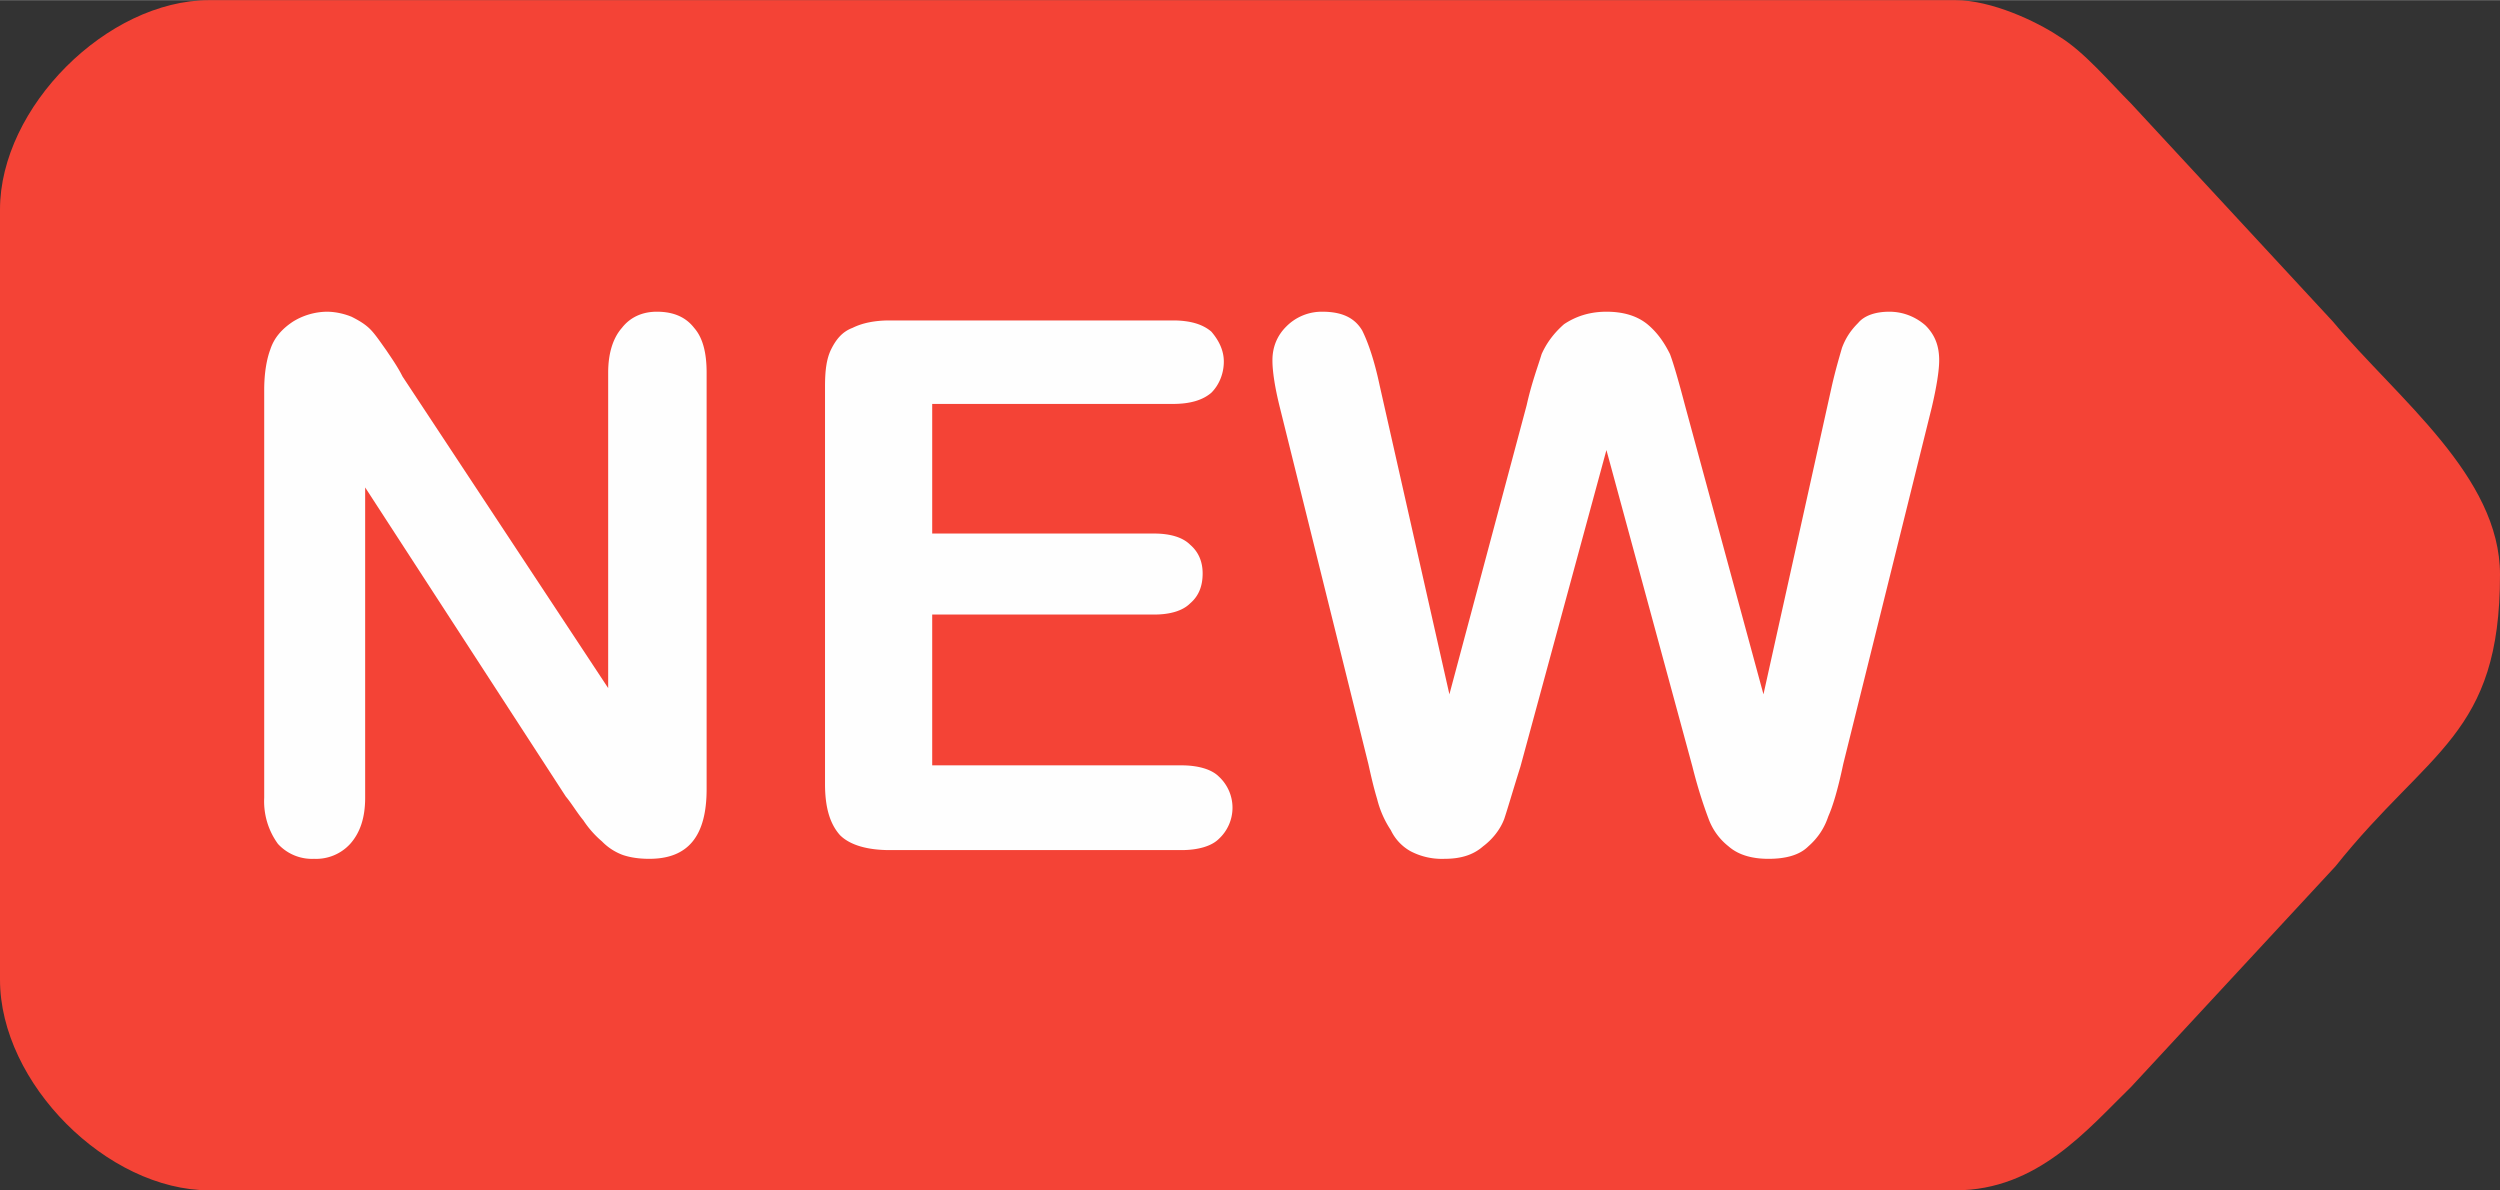 <svg xmlns="http://www.w3.org/2000/svg" xml:space="preserve" width="105" height="50" style="shape-rendering:geometricPrecision;text-rendering:geometricPrecision;image-rendering:optimizeQuality;fill-rule:evenodd;clip-rule:evenodd" viewBox="0 0 20.06 9.55"><rect x="0" y="0" width="20.06" height="9.55" fill="#333333" stroke="none"/><defs><style>.fil0{fill:#f44336}.fil1{fill:#fefefe;fill-rule:nonzero}</style></defs><g id="Слой_x0020_1"><g id="_1775540060992"><path d="M3.44 4.16c-.14.98.28 2.55-.42 2.41-.39-.08-.26-.83-.26-1.19V3.97c0-.45-.08-1.02.45-.99.3.01.53.51.67.72.19.29.37.57.56.85.1.16.17.27.28.44.06.08.09.13.14.21.05.07.02.04.07.1l.02.02.03.03.05.04V3.93c0-.37-.1-1.12.44-.94.32.11.21.84.21 1.22v1.41c0 .41.09 1.02-.45.95-.31-.04-.51-.45-.68-.73zm8.03-.24c-.21.36-.45 1.85-.68 2.37-.08.18-.21.31-.47.28-.43-.05-.5-.93-.67-1.58-.07-.29-.48-1.63-.35-1.86.08-.14.37-.23.52-.07.17.19.45 1.97.6 2.39.4-.95.37-2.5 1.05-2.48.62.02.64 1.5 1.02 2.48.17-.45.39-2.2.63-2.4.17-.15.43-.06.5.1.08.19-.02.46-.07.65-.17.67-.42 1.82-.6 2.41-.14.48-.67.49-.83.08zM7.09 5.96h1.46c.75-.01.6.52.2.56-.42.03-1.01 0-1.45 0-.54 0-.91.12-.92-.5-.01-.37-.04-2.64.04-2.81.15-.28.95-.18 1.28-.18.54 0 .99-.08 1.29.12.08.54-.32.43-.77.43H7.09v.85c.44 0 1.45-.07 1.76.09l-.01.35c-.28.18-1.32.09-1.75.09zM0 1.68v6.18c0 .83.86 1.69 1.68 1.69h14.01c.66 0 1.06-.49 1.41-.83l1.64-1.77c.75-.94 1.32-1.05 1.32-2.34 0-.79-.82-1.41-1.34-2.03L17.1.83c-.17-.17-.38-.42-.58-.54-.18-.12-.54-.29-.83-.29H1.68C.86 0 0 .86 0 1.68" class="fil0"/><path d="M2.1 2.35h11.65v4.48H2.1z" class="fil0"/><path d="m3.23 3.02 1.65 2.5V2.99c0-.16.04-.28.11-.36.07-.09.17-.13.28-.13.13 0 .23.04.3.13.07.08.1.2.1.36v3.34c0 .38-.15.56-.46.56q-.12 0-.21-.03a.45.45 0 0 1-.17-.11.8.8 0 0 1-.15-.17c-.05-.06-.09-.13-.14-.19L2.93 3.91V6.4c0 .16-.04.28-.12.37a.37.37 0 0 1-.29.12.37.37 0 0 1-.29-.12.58.58 0 0 1-.11-.37V3.13c0-.14.02-.25.05-.33.03-.09.09-.16.18-.22a.53.53 0 0 1 .27-.08c.08 0 .15.02.2.04.06.03.11.06.15.1s.08.1.13.17c.04.06.09.13.13.21" class="fil1"/><path id="_1" d="M9.41 3.24H7.48v1.04h1.78c.13 0 .23.03.29.09.07.06.1.14.1.23 0 .1-.03.18-.1.24-.06.06-.16.09-.29.09H7.48v1.21h2c.13 0 .24.03.3.09a.34.34 0 0 1 0 .5c-.06.06-.17.09-.3.09H7.14c-.18 0-.32-.04-.4-.12-.08-.09-.12-.22-.12-.41V3.1c0-.12.01-.22.05-.3s.09-.14.17-.17q.12-.06.3-.06h2.27c.14 0 .24.03.31.09.06.07.1.15.1.24 0 .1-.04.19-.1.25-.07.06-.17.09-.31.09" class="fil1"/><path id="_2" d="m13.58 6.15-.69-2.54-.69 2.54c-.06.19-.1.33-.13.42-.03.08-.09.16-.17.22-.08.07-.18.1-.31.1a.54.54 0 0 1-.27-.06.38.38 0 0 1-.16-.17.8.8 0 0 1-.11-.25c-.03-.1-.05-.19-.07-.28l-.71-2.86c-.04-.16-.06-.29-.06-.38 0-.11.04-.2.11-.27a.4.4 0 0 1 .29-.12c.16 0 .26.05.32.15.05.1.1.25.14.44l.56 2.48.62-2.32c.04-.18.09-.31.12-.41q.06-.135.18-.24c.09-.06.2-.1.34-.1.15 0 .26.04.34.11s.13.15.17.23c.03.08.07.22.12.41l.63 2.32.55-2.48c.03-.13.06-.23.08-.3.03-.08.07-.14.13-.2.05-.06.14-.09.25-.09s.21.04.29.11c.08.08.11.17.11.28 0 .08-.02.21-.06.38l-.71 2.86q-.06.285-.12.42c-.03.09-.08.17-.16.24-.07.07-.18.1-.32.1-.13 0-.24-.03-.32-.1a.5.5 0 0 1-.16-.22c-.03-.08-.08-.22-.13-.42" class="fil1"/></g></g></svg>
